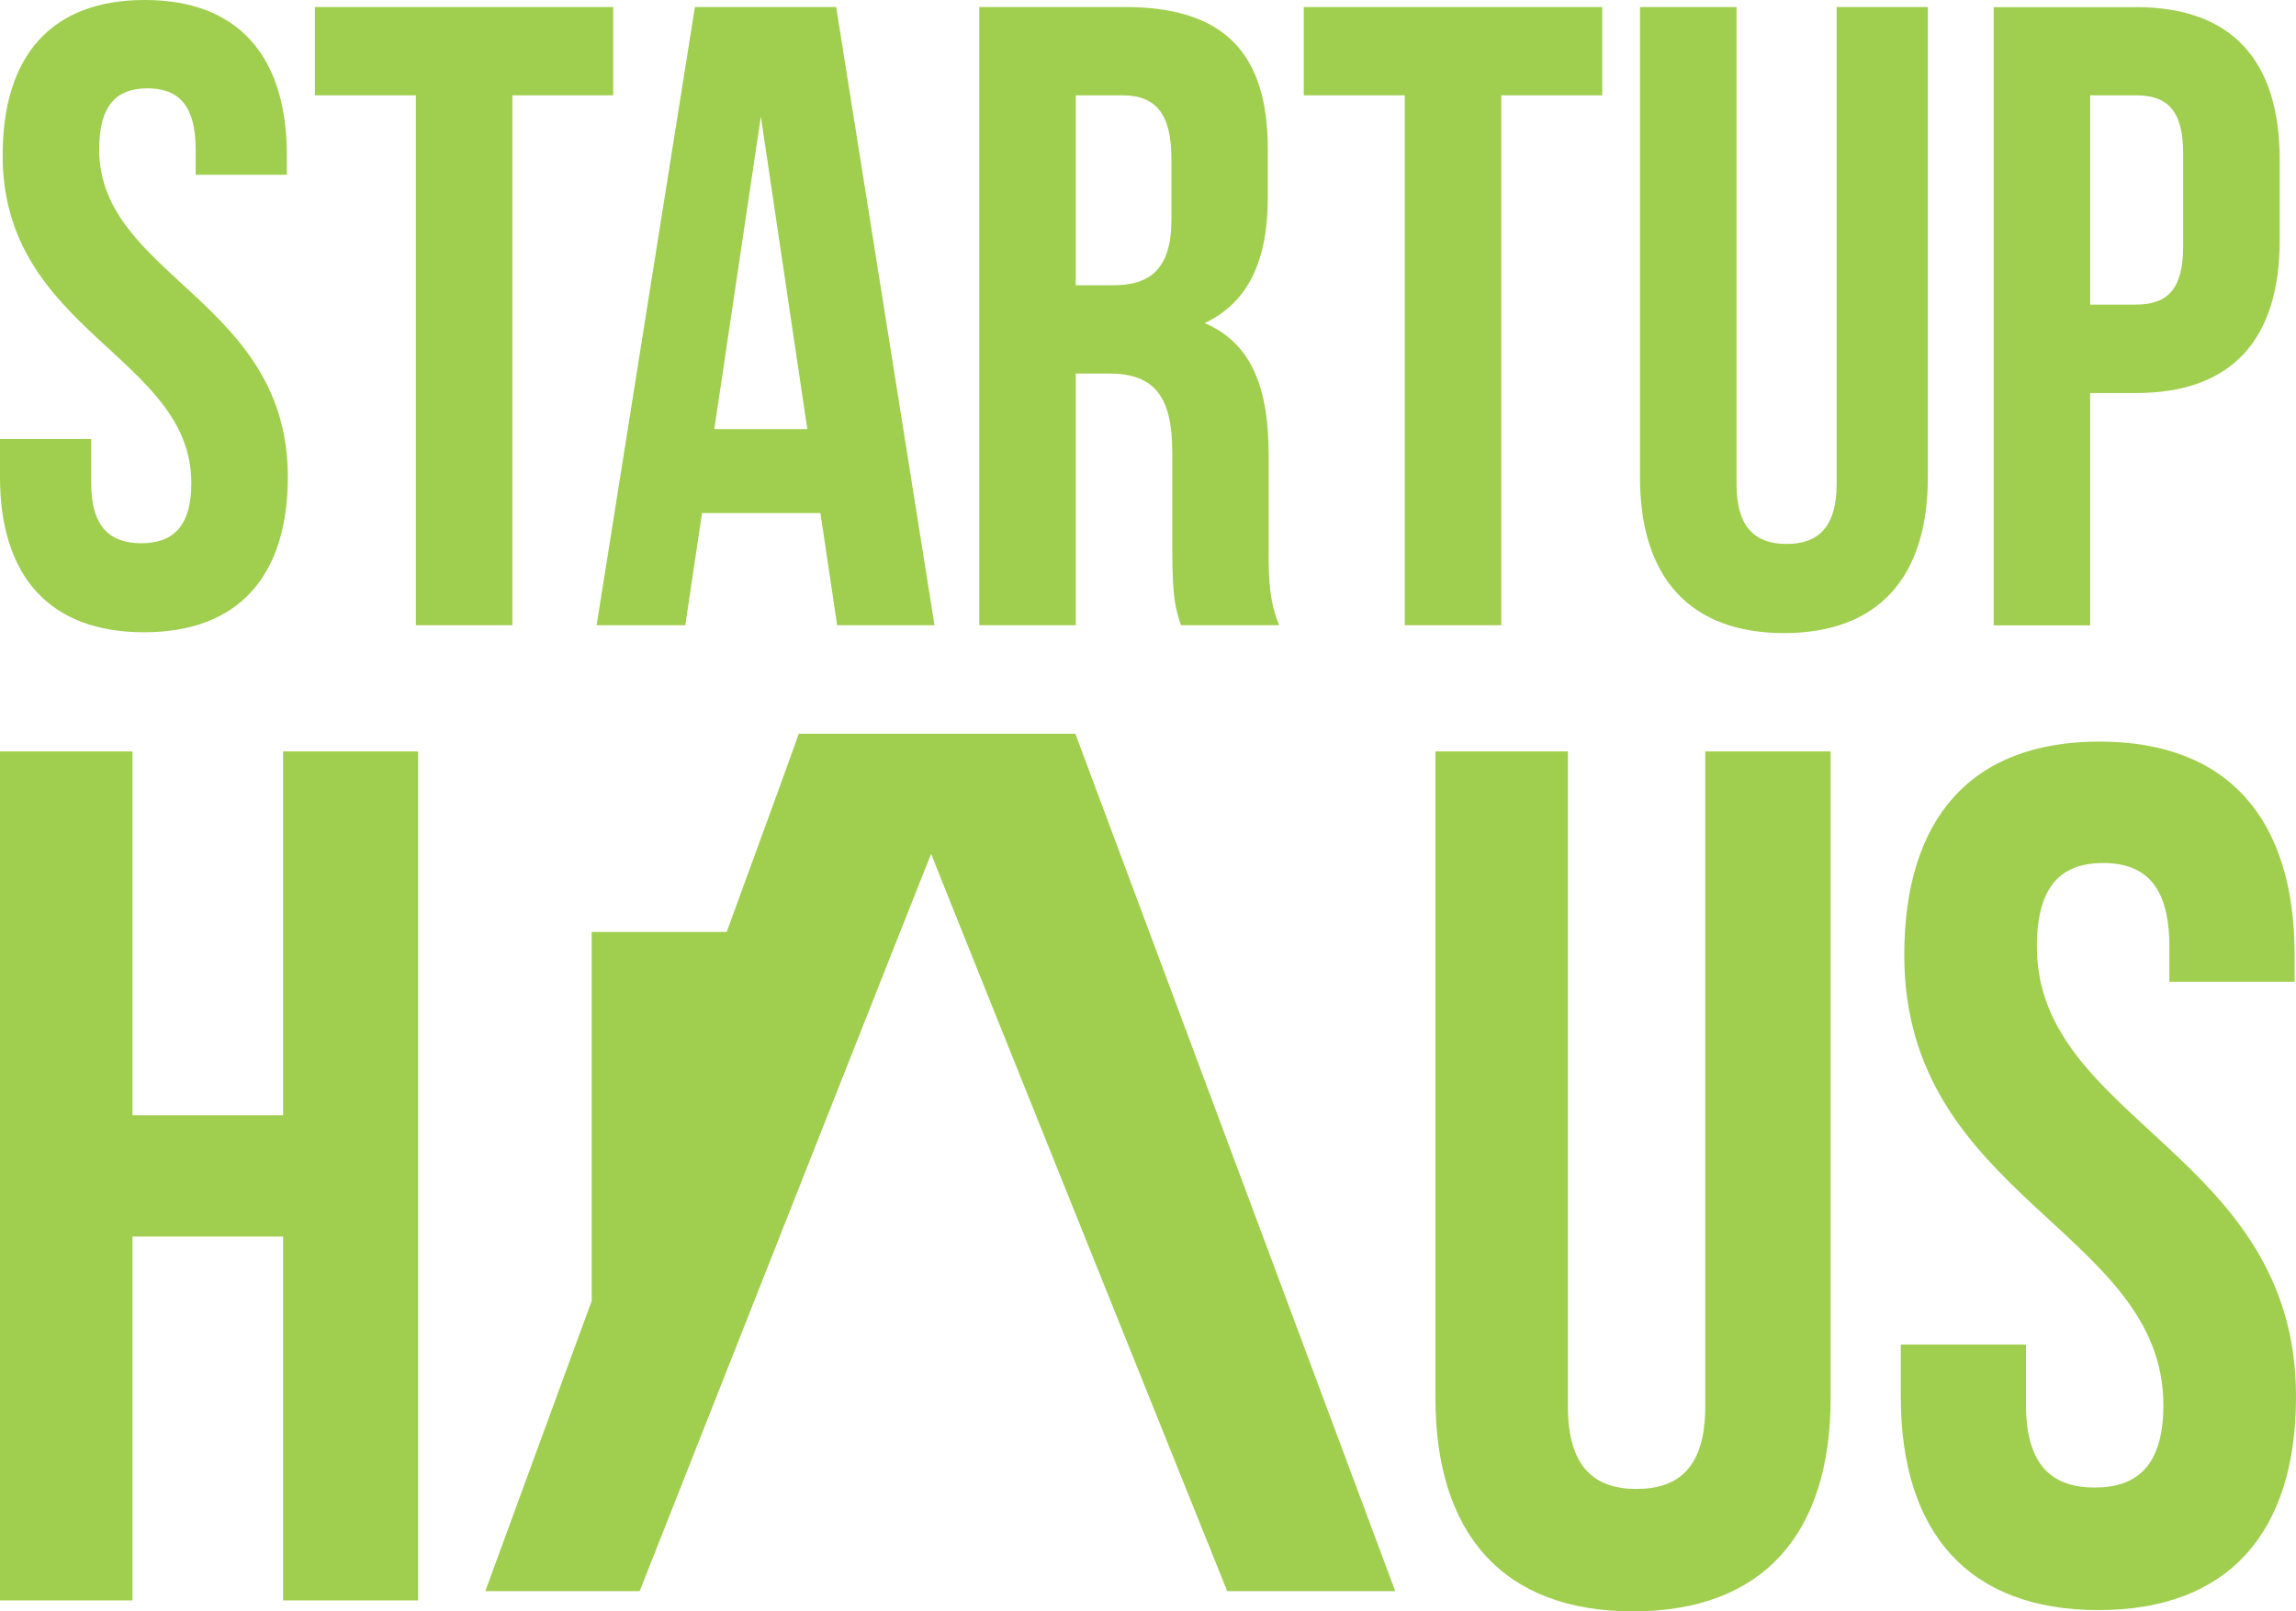 <svg width="114" height="80" viewBox="0 0 114 80" fill="none" xmlns="http://www.w3.org/2000/svg">
<path d="M53.392 36.428C53.392 36.428 39.599 36.428 39.655 36.428C39.676 36.428 38.166 40.568 36.082 46.268H29.379V64.584C26.478 72.494 24.096 78.996 24.096 78.996H31.761C31.761 78.996 46.233 42.338 46.233 42.393C46.233 42.449 60.933 78.996 60.933 78.996H69.276L53.392 36.428Z" fill="#A0CE4E"/>
<path d="M7.187 0C11.847 0 14.243 2.809 14.243 7.715V8.677H9.715V7.408C9.715 5.213 8.842 4.384 7.319 4.384C5.796 4.384 4.923 5.22 4.923 7.408C4.923 13.723 14.291 14.907 14.291 23.674C14.291 28.588 11.854 31.39 7.146 31.39C2.437 31.39 0 28.581 0 23.674V21.793H4.528V23.988C4.528 26.183 5.484 26.971 7.014 26.971C8.538 26.971 9.5 26.183 9.5 23.988C9.5 17.674 0.132 16.489 0.132 7.722C0.125 2.802 2.52 0 7.187 0Z" fill="#A0CE4E"/>
<path d="M15.635 0.349H30.446V4.732H25.439V31.041H20.648V4.732H15.635V0.349Z" fill="#A0CE4E"/>
<path d="M46.399 31.041H41.566L40.735 25.473H34.856L34.026 31.041H29.622L34.503 0.349H41.517L46.399 31.041ZM35.466 21.305H40.084L37.778 5.785L35.466 21.305Z" fill="#A0CE4E"/>
<path d="M58.641 31.041C58.378 30.254 58.205 29.766 58.205 27.271V22.448C58.205 19.598 57.242 18.545 55.068 18.545H53.413V31.041H48.622V0.349H55.85C60.815 0.349 62.948 2.669 62.948 7.408V9.82C62.948 12.977 61.944 15.04 59.811 16.043C62.207 17.054 62.989 19.375 62.989 22.574V27.313C62.989 28.804 63.031 29.898 63.516 31.041H58.641ZM53.413 4.732V14.162H55.29C57.076 14.162 58.163 13.374 58.163 10.914V7.889C58.163 5.694 57.422 4.732 55.726 4.732H53.413Z" fill="#A0CE4E"/>
<path d="M64.741 0.349H79.552V4.732H74.539V31.041H69.748V4.732H64.734V0.349H64.741Z" fill="#A0CE4E"/>
<path d="M86.22 0.349V24.023C86.22 26.218 87.176 27.006 88.706 27.006C90.229 27.006 91.192 26.218 91.192 24.023V0.349H95.72V23.716C95.72 28.63 93.283 31.431 88.575 31.431C83.873 31.431 81.429 28.623 81.429 23.716V0.349H86.22Z" fill="#A0CE4E"/>
<path d="M113.19 7.931V11.924C113.19 16.838 110.836 19.514 106.044 19.514H103.78V31.048H98.988V0.355H106.044C110.836 0.349 113.19 3.025 113.19 7.931ZM103.78 4.732V15.123H106.044C107.567 15.123 108.398 14.419 108.398 12.231V7.624C108.398 5.429 107.567 4.732 106.044 4.732H103.78Z" fill="#A0CE4E"/>
<path d="M6.578 79.457H0V37.307H6.578V55.371H14.056V37.307H20.759V79.457H14.056V61.392H6.578V79.457Z" fill="#A0CE4E"/>
<path d="M77.849 37.307V69.825C77.849 72.836 79.164 73.923 81.255 73.923C83.353 73.923 84.669 72.843 84.669 69.825V37.307H90.894V69.4C90.894 76.146 87.543 80 81.082 80C74.622 80 71.271 76.146 71.271 69.4V37.307H77.849Z" fill="#A0CE4E"/>
<path d="M104.237 36.818C110.642 36.818 113.931 40.672 113.931 47.419V48.743H107.713V47C107.713 43.99 106.515 42.847 104.424 42.847C102.333 42.847 101.135 43.99 101.135 47C101.135 55.67 114 57.294 114 69.337C114 76.083 110.649 79.937 104.189 79.937C97.728 79.937 94.377 76.083 94.377 69.337V66.751H100.595V69.762C100.595 72.773 101.91 73.853 104.009 73.853C106.1 73.853 107.415 72.773 107.415 69.762C107.415 61.092 94.55 59.462 94.55 47.419C94.55 40.672 97.839 36.818 104.237 36.818Z" fill="#A0CE4E"/>
</svg>
